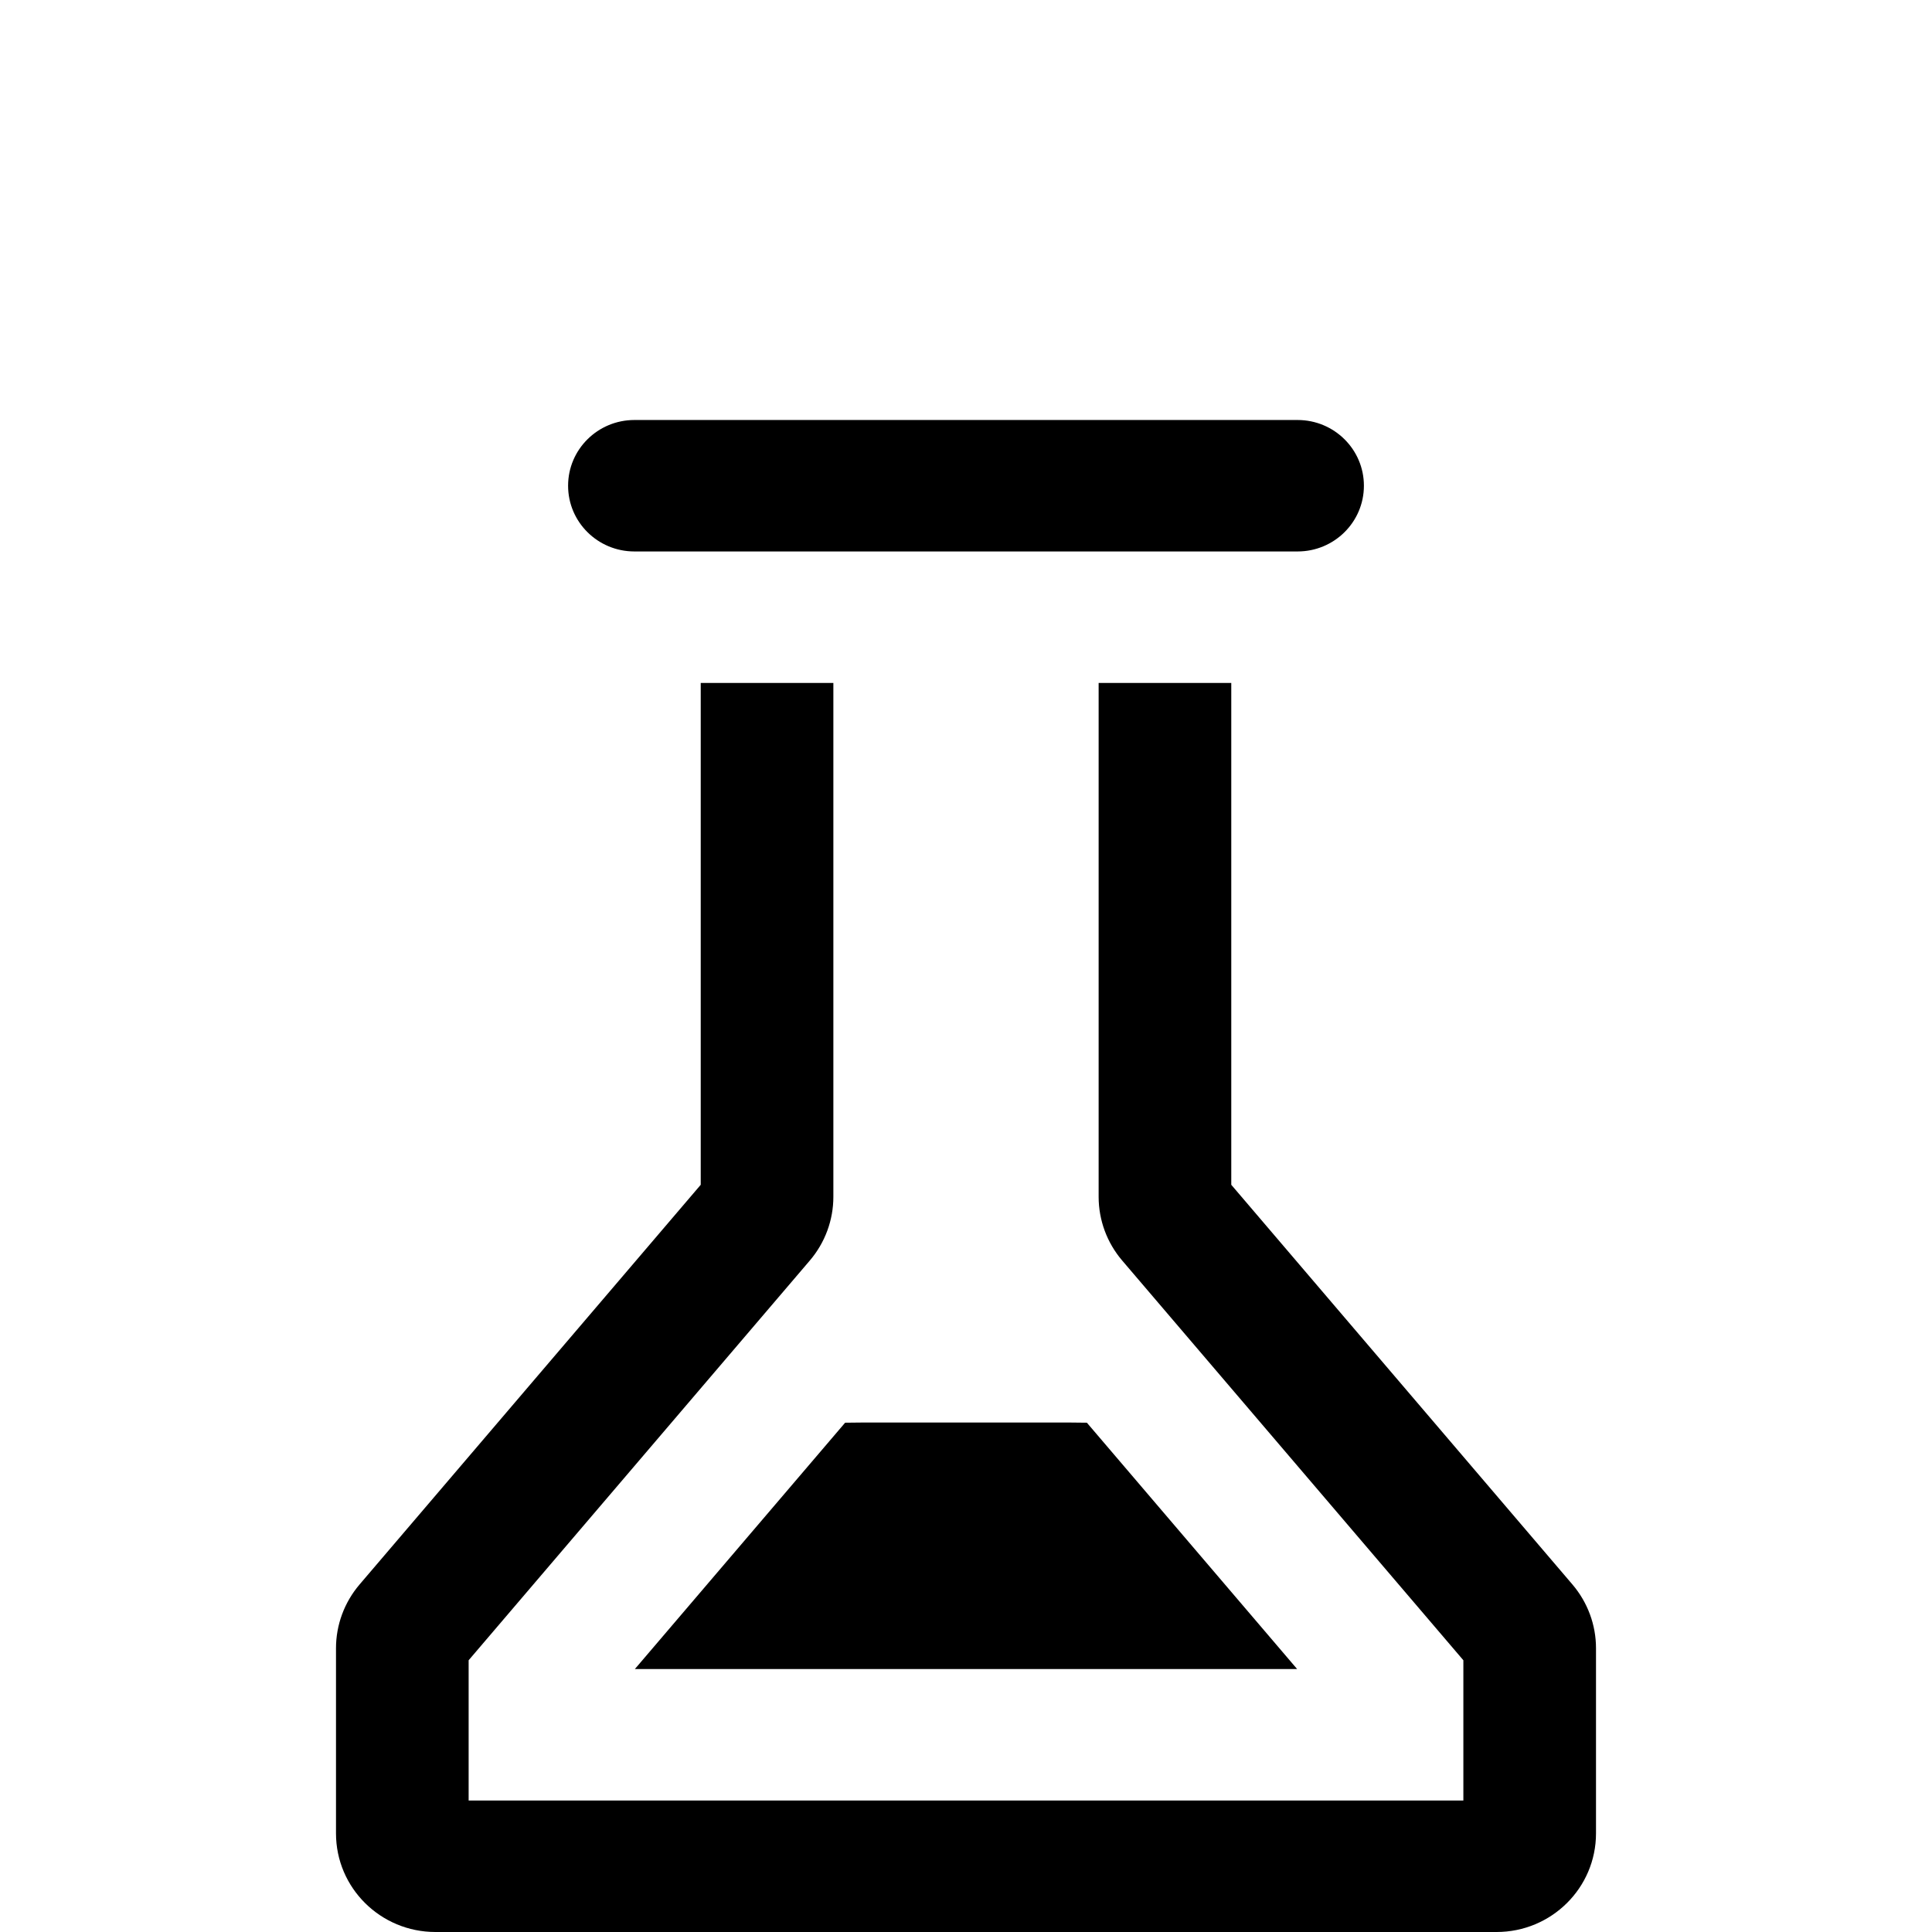 <?xml version="1.0" encoding="UTF-8"?> <svg xmlns="http://www.w3.org/2000/svg" width="46" height="46" viewBox="0 0 46 46" fill="none"><path d="M13.526 11.565C13.526 10.701 14.233 10 15.105 10H30.895C31.767 10 32.474 10.701 32.474 11.565C32.474 12.43 31.767 13.13 30.895 13.13H15.105C14.233 13.13 13.526 12.43 13.526 11.565Z" fill="black"></path><path d="M25.878 33.874C25.753 33.871 25.627 33.87 25.501 33.87H20.499C20.373 33.87 20.247 33.871 20.122 33.874L15.116 39.739H30.884L25.878 33.874Z" fill="black"></path><path d="M19.842 28.496V16.261H16.684V28.209L8.56 37.727C8.199 38.151 8 38.688 8 39.243V43.652C8 44.949 9.06 46 10.368 46H35.632C36.94 46 38 44.949 38 43.652V39.243C38 38.688 37.801 38.151 37.44 37.727L29.316 28.209V16.261H26.158V28.496C26.158 29.051 26.357 29.589 26.718 30.012L34.842 39.53V42.87H11.158V39.53L19.282 30.012C19.643 29.589 19.842 29.051 19.842 28.496Z" fill="black"></path></svg> 